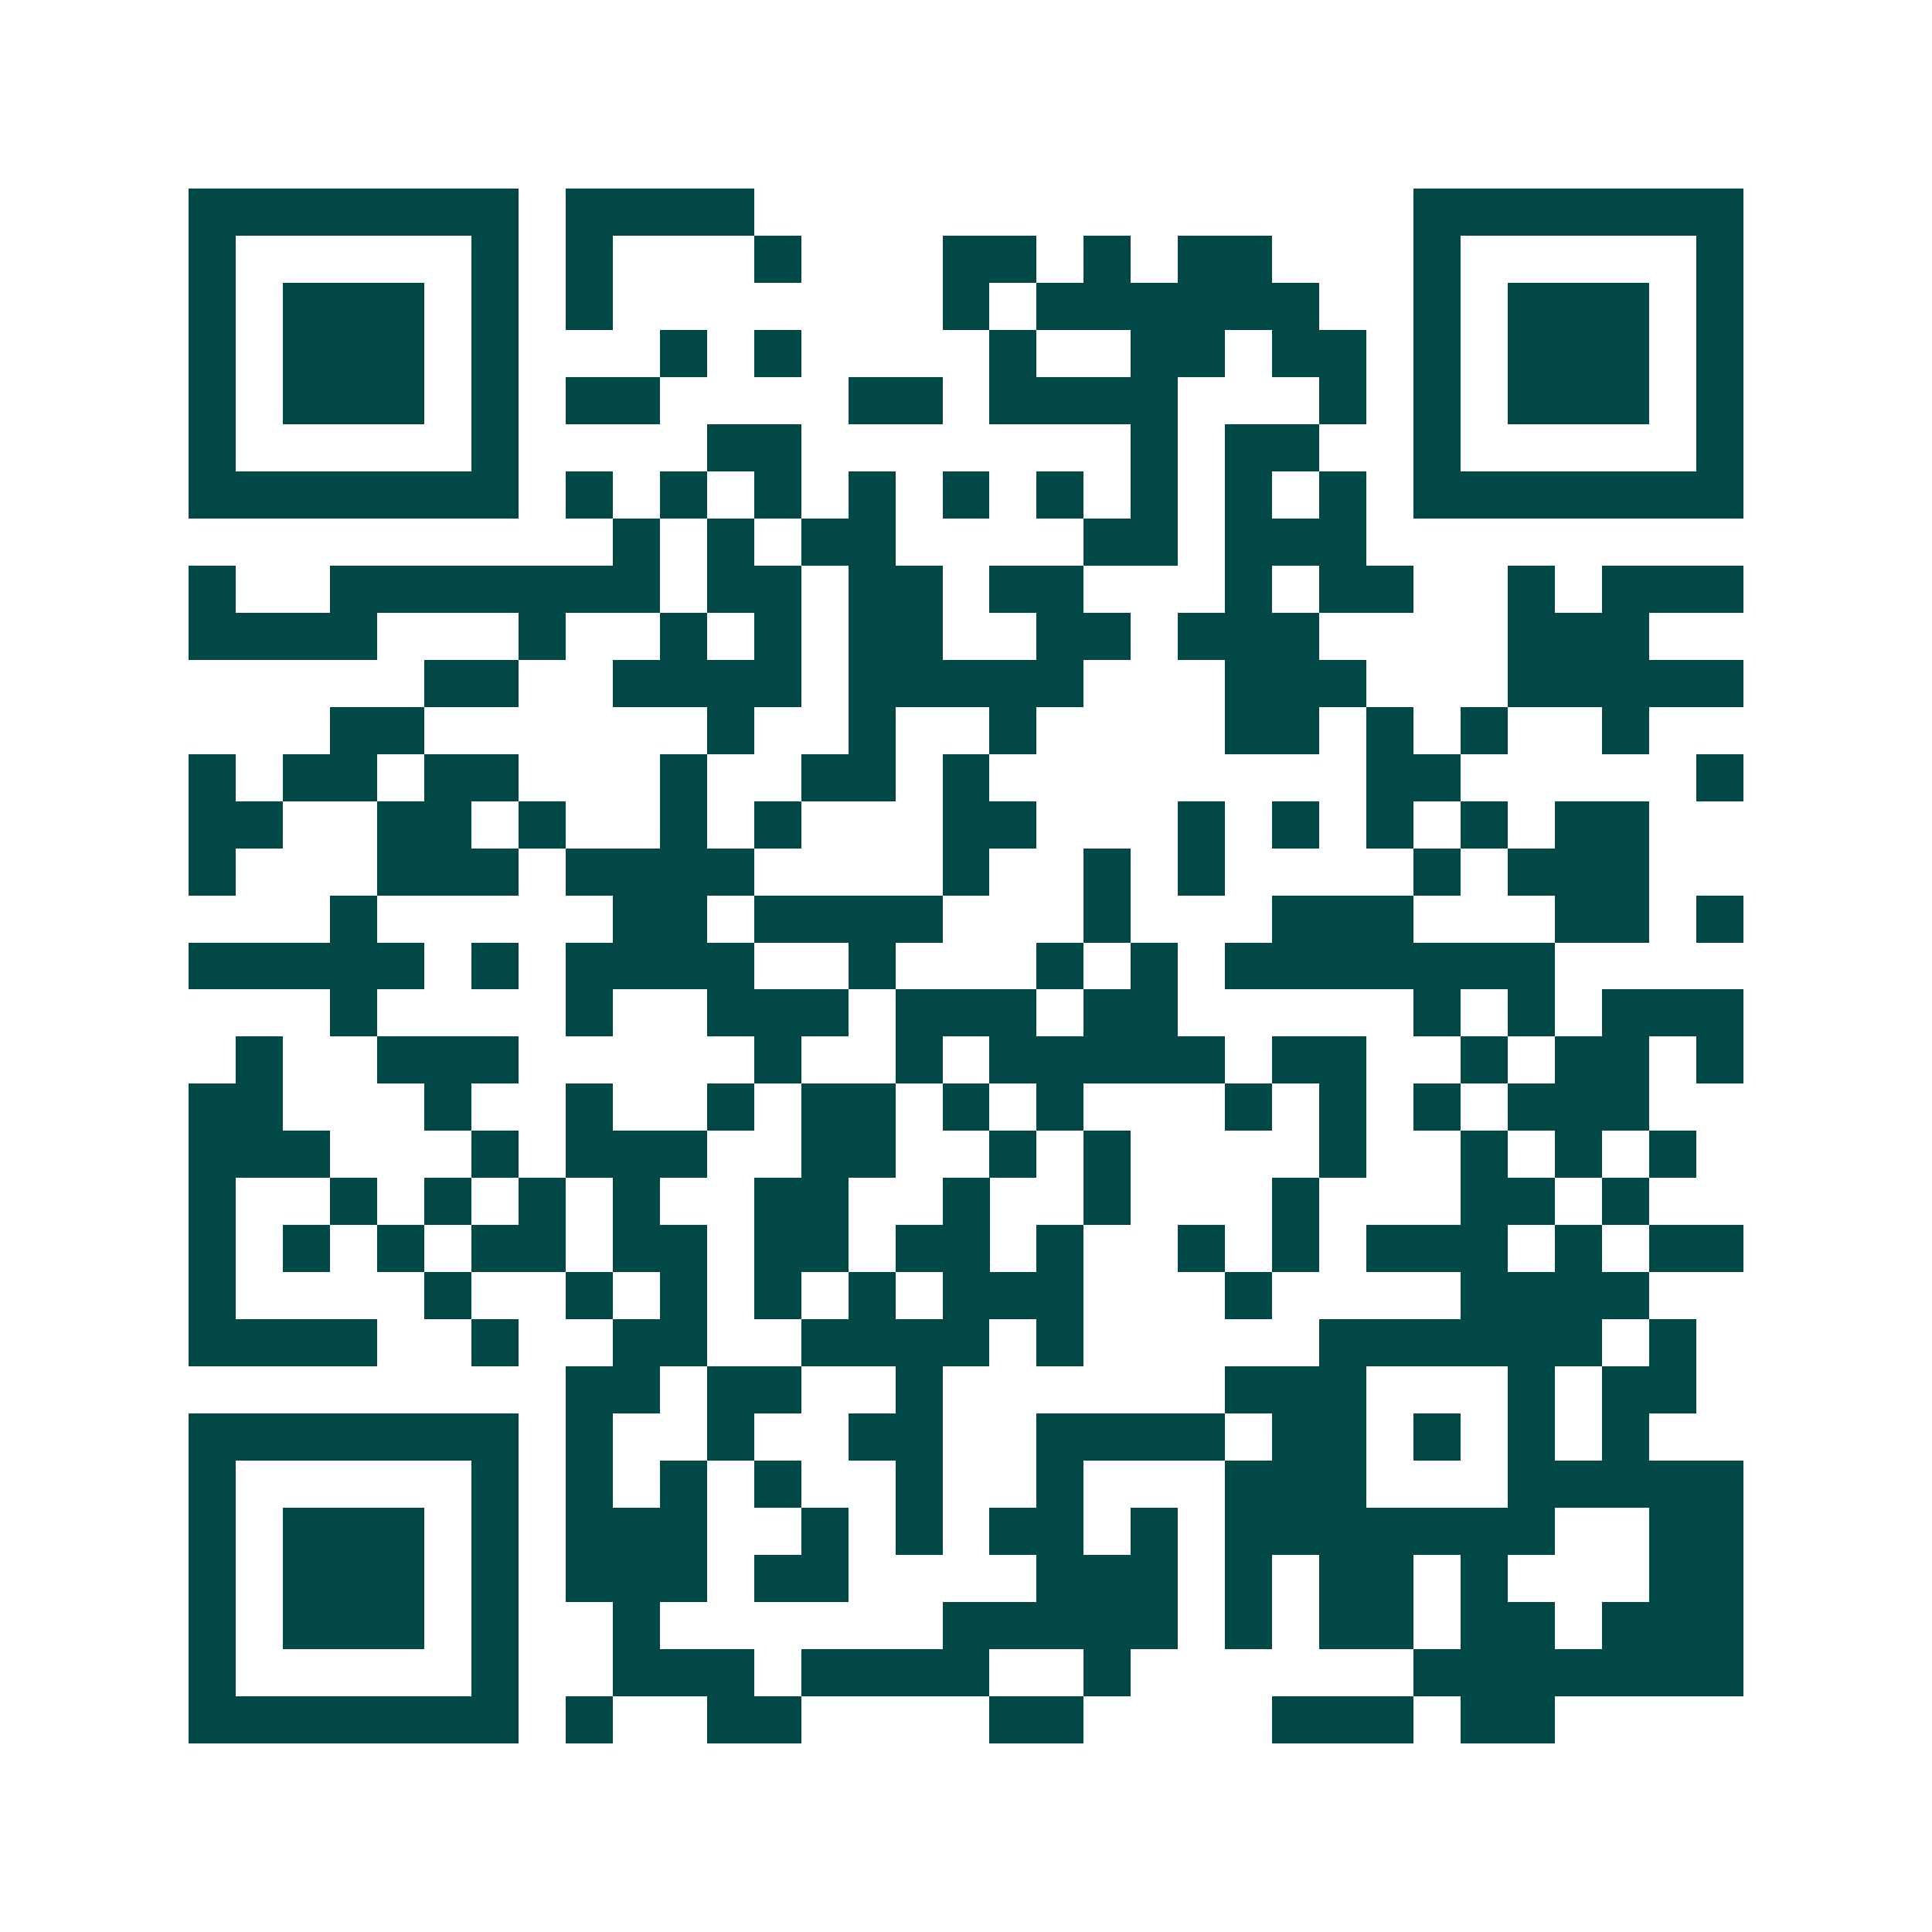 <svg xmlns="http://www.w3.org/2000/svg" width="200" height="200" viewBox="0 0 41 41" shape-rendering="crispEdges"><path fill="#ffffff" d="M0 0h41v41H0z"/><path stroke="#014847" d="M4 4.5h7m1 0h4m14 0h7M4 5.5h1m5 0h1m1 0h1m3 0h1m3 0h2m1 0h1m1 0h2m3 0h1m5 0h1M4 6.5h1m1 0h3m1 0h1m1 0h1m7 0h1m1 0h6m2 0h1m1 0h3m1 0h1M4 7.5h1m1 0h3m1 0h1m3 0h1m1 0h1m4 0h1m2 0h2m1 0h2m1 0h1m1 0h3m1 0h1M4 8.5h1m1 0h3m1 0h1m1 0h2m4 0h2m1 0h4m3 0h1m1 0h1m1 0h3m1 0h1M4 9.5h1m5 0h1m4 0h2m7 0h1m1 0h2m2 0h1m5 0h1M4 10.5h7m1 0h1m1 0h1m1 0h1m1 0h1m1 0h1m1 0h1m1 0h1m1 0h1m1 0h1m1 0h7M13 11.5h1m1 0h1m1 0h2m4 0h2m1 0h3M4 12.5h1m2 0h7m1 0h2m1 0h2m1 0h2m3 0h1m1 0h2m2 0h1m1 0h3M4 13.5h4m3 0h1m2 0h1m1 0h1m1 0h2m2 0h2m1 0h3m4 0h3M9 14.5h2m2 0h4m1 0h5m3 0h3m3 0h5M7 15.5h2m6 0h1m2 0h1m2 0h1m4 0h2m1 0h1m1 0h1m2 0h1M4 16.5h1m1 0h2m1 0h2m3 0h1m2 0h2m1 0h1m8 0h2m5 0h1M4 17.5h2m2 0h2m1 0h1m2 0h1m1 0h1m3 0h2m3 0h1m1 0h1m1 0h1m1 0h1m1 0h2M4 18.5h1m3 0h3m1 0h4m4 0h1m2 0h1m1 0h1m4 0h1m1 0h3M7 19.5h1m5 0h2m1 0h4m3 0h1m3 0h3m3 0h2m1 0h1M4 20.5h5m1 0h1m1 0h4m2 0h1m3 0h1m1 0h1m1 0h7M7 21.5h1m4 0h1m2 0h3m1 0h3m1 0h2m5 0h1m1 0h1m1 0h3M5 22.5h1m2 0h3m5 0h1m2 0h1m1 0h5m1 0h2m2 0h1m1 0h2m1 0h1M4 23.5h2m3 0h1m2 0h1m2 0h1m1 0h2m1 0h1m1 0h1m3 0h1m1 0h1m1 0h1m1 0h3M4 24.5h3m3 0h1m1 0h3m2 0h2m2 0h1m1 0h1m4 0h1m2 0h1m1 0h1m1 0h1M4 25.5h1m2 0h1m1 0h1m1 0h1m1 0h1m2 0h2m2 0h1m2 0h1m3 0h1m3 0h2m1 0h1M4 26.5h1m1 0h1m1 0h1m1 0h2m1 0h2m1 0h2m1 0h2m1 0h1m2 0h1m1 0h1m1 0h3m1 0h1m1 0h2M4 27.5h1m4 0h1m2 0h1m1 0h1m1 0h1m1 0h1m1 0h3m3 0h1m4 0h4M4 28.5h4m2 0h1m2 0h2m2 0h4m1 0h1m5 0h6m1 0h1M12 29.5h2m1 0h2m2 0h1m6 0h3m3 0h1m1 0h2M4 30.5h7m1 0h1m2 0h1m2 0h2m2 0h4m1 0h2m1 0h1m1 0h1m1 0h1M4 31.5h1m5 0h1m1 0h1m1 0h1m1 0h1m2 0h1m2 0h1m3 0h3m3 0h5M4 32.5h1m1 0h3m1 0h1m1 0h3m2 0h1m1 0h1m1 0h2m1 0h1m1 0h7m2 0h2M4 33.5h1m1 0h3m1 0h1m1 0h3m1 0h2m4 0h3m1 0h1m1 0h2m1 0h1m3 0h2M4 34.5h1m1 0h3m1 0h1m2 0h1m6 0h5m1 0h1m1 0h2m1 0h2m1 0h3M4 35.5h1m5 0h1m2 0h3m1 0h4m2 0h1m6 0h7M4 36.5h7m1 0h1m2 0h2m4 0h2m4 0h3m1 0h2"/></svg>

